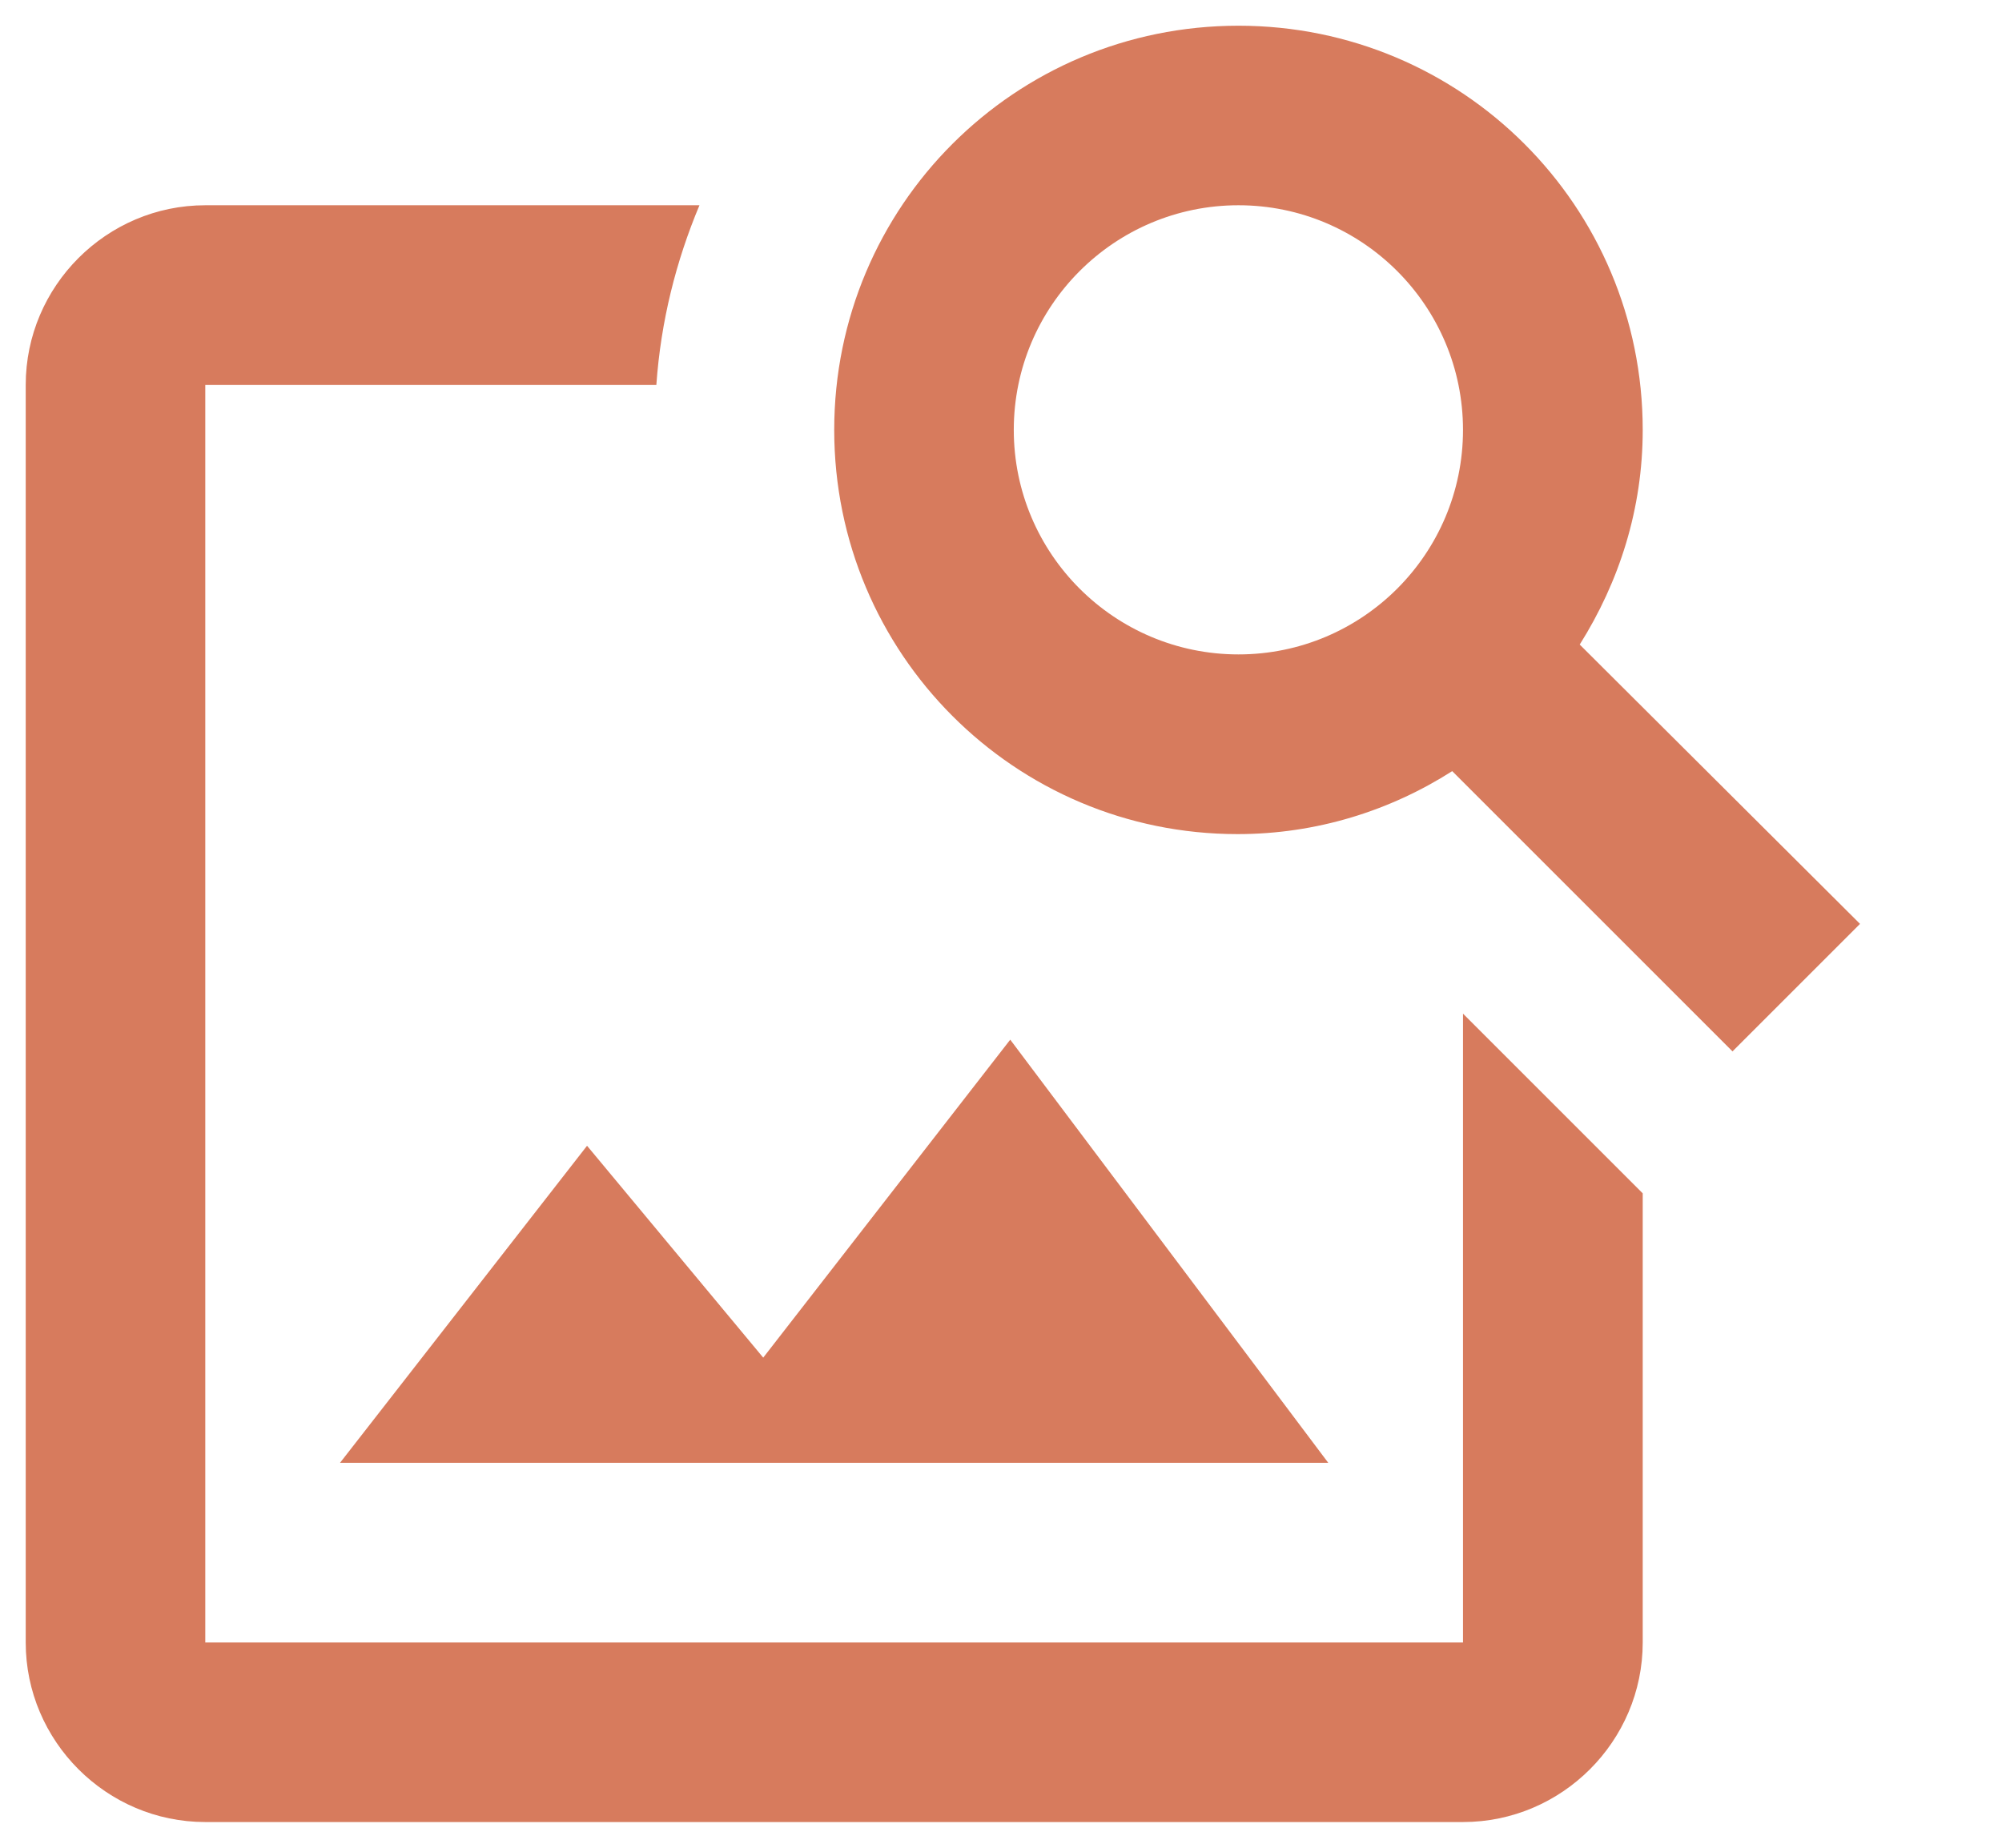 <svg width="13" height="12" viewBox="0 0 13 12" fill="none" xmlns="http://www.w3.org/2000/svg">
<path d="M9.5 6.583V10.667H1.333V2.5H4.262C4.291 2.086 4.39 1.695 4.542 1.333H1.333C0.692 1.333 0.167 1.858 0.167 2.5V10.667C0.167 11.308 0.692 11.833 1.333 11.833H9.5C10.142 11.833 10.667 11.308 10.667 10.667V7.75L9.5 6.583ZM8.625 9.5H2.208L3.812 7.441L4.956 8.817L6.56 6.752L8.625 9.5ZM10.258 4.186C10.515 3.777 10.667 3.305 10.667 2.792C10.667 1.339 9.494 0.167 8.042 0.167C6.589 0.167 5.417 1.339 5.417 2.792C5.417 4.244 6.589 5.417 8.036 5.417C8.549 5.417 9.027 5.265 9.43 5.008L11.25 6.828L12.078 6L10.258 4.186ZM8.042 4.25C7.237 4.25 6.583 3.597 6.583 2.792C6.583 1.987 7.237 1.333 8.042 1.333C8.847 1.333 9.5 1.987 9.5 2.792C9.5 3.597 8.847 4.25 8.042 4.25Z" fill="#D77B5D"/>
</svg>

